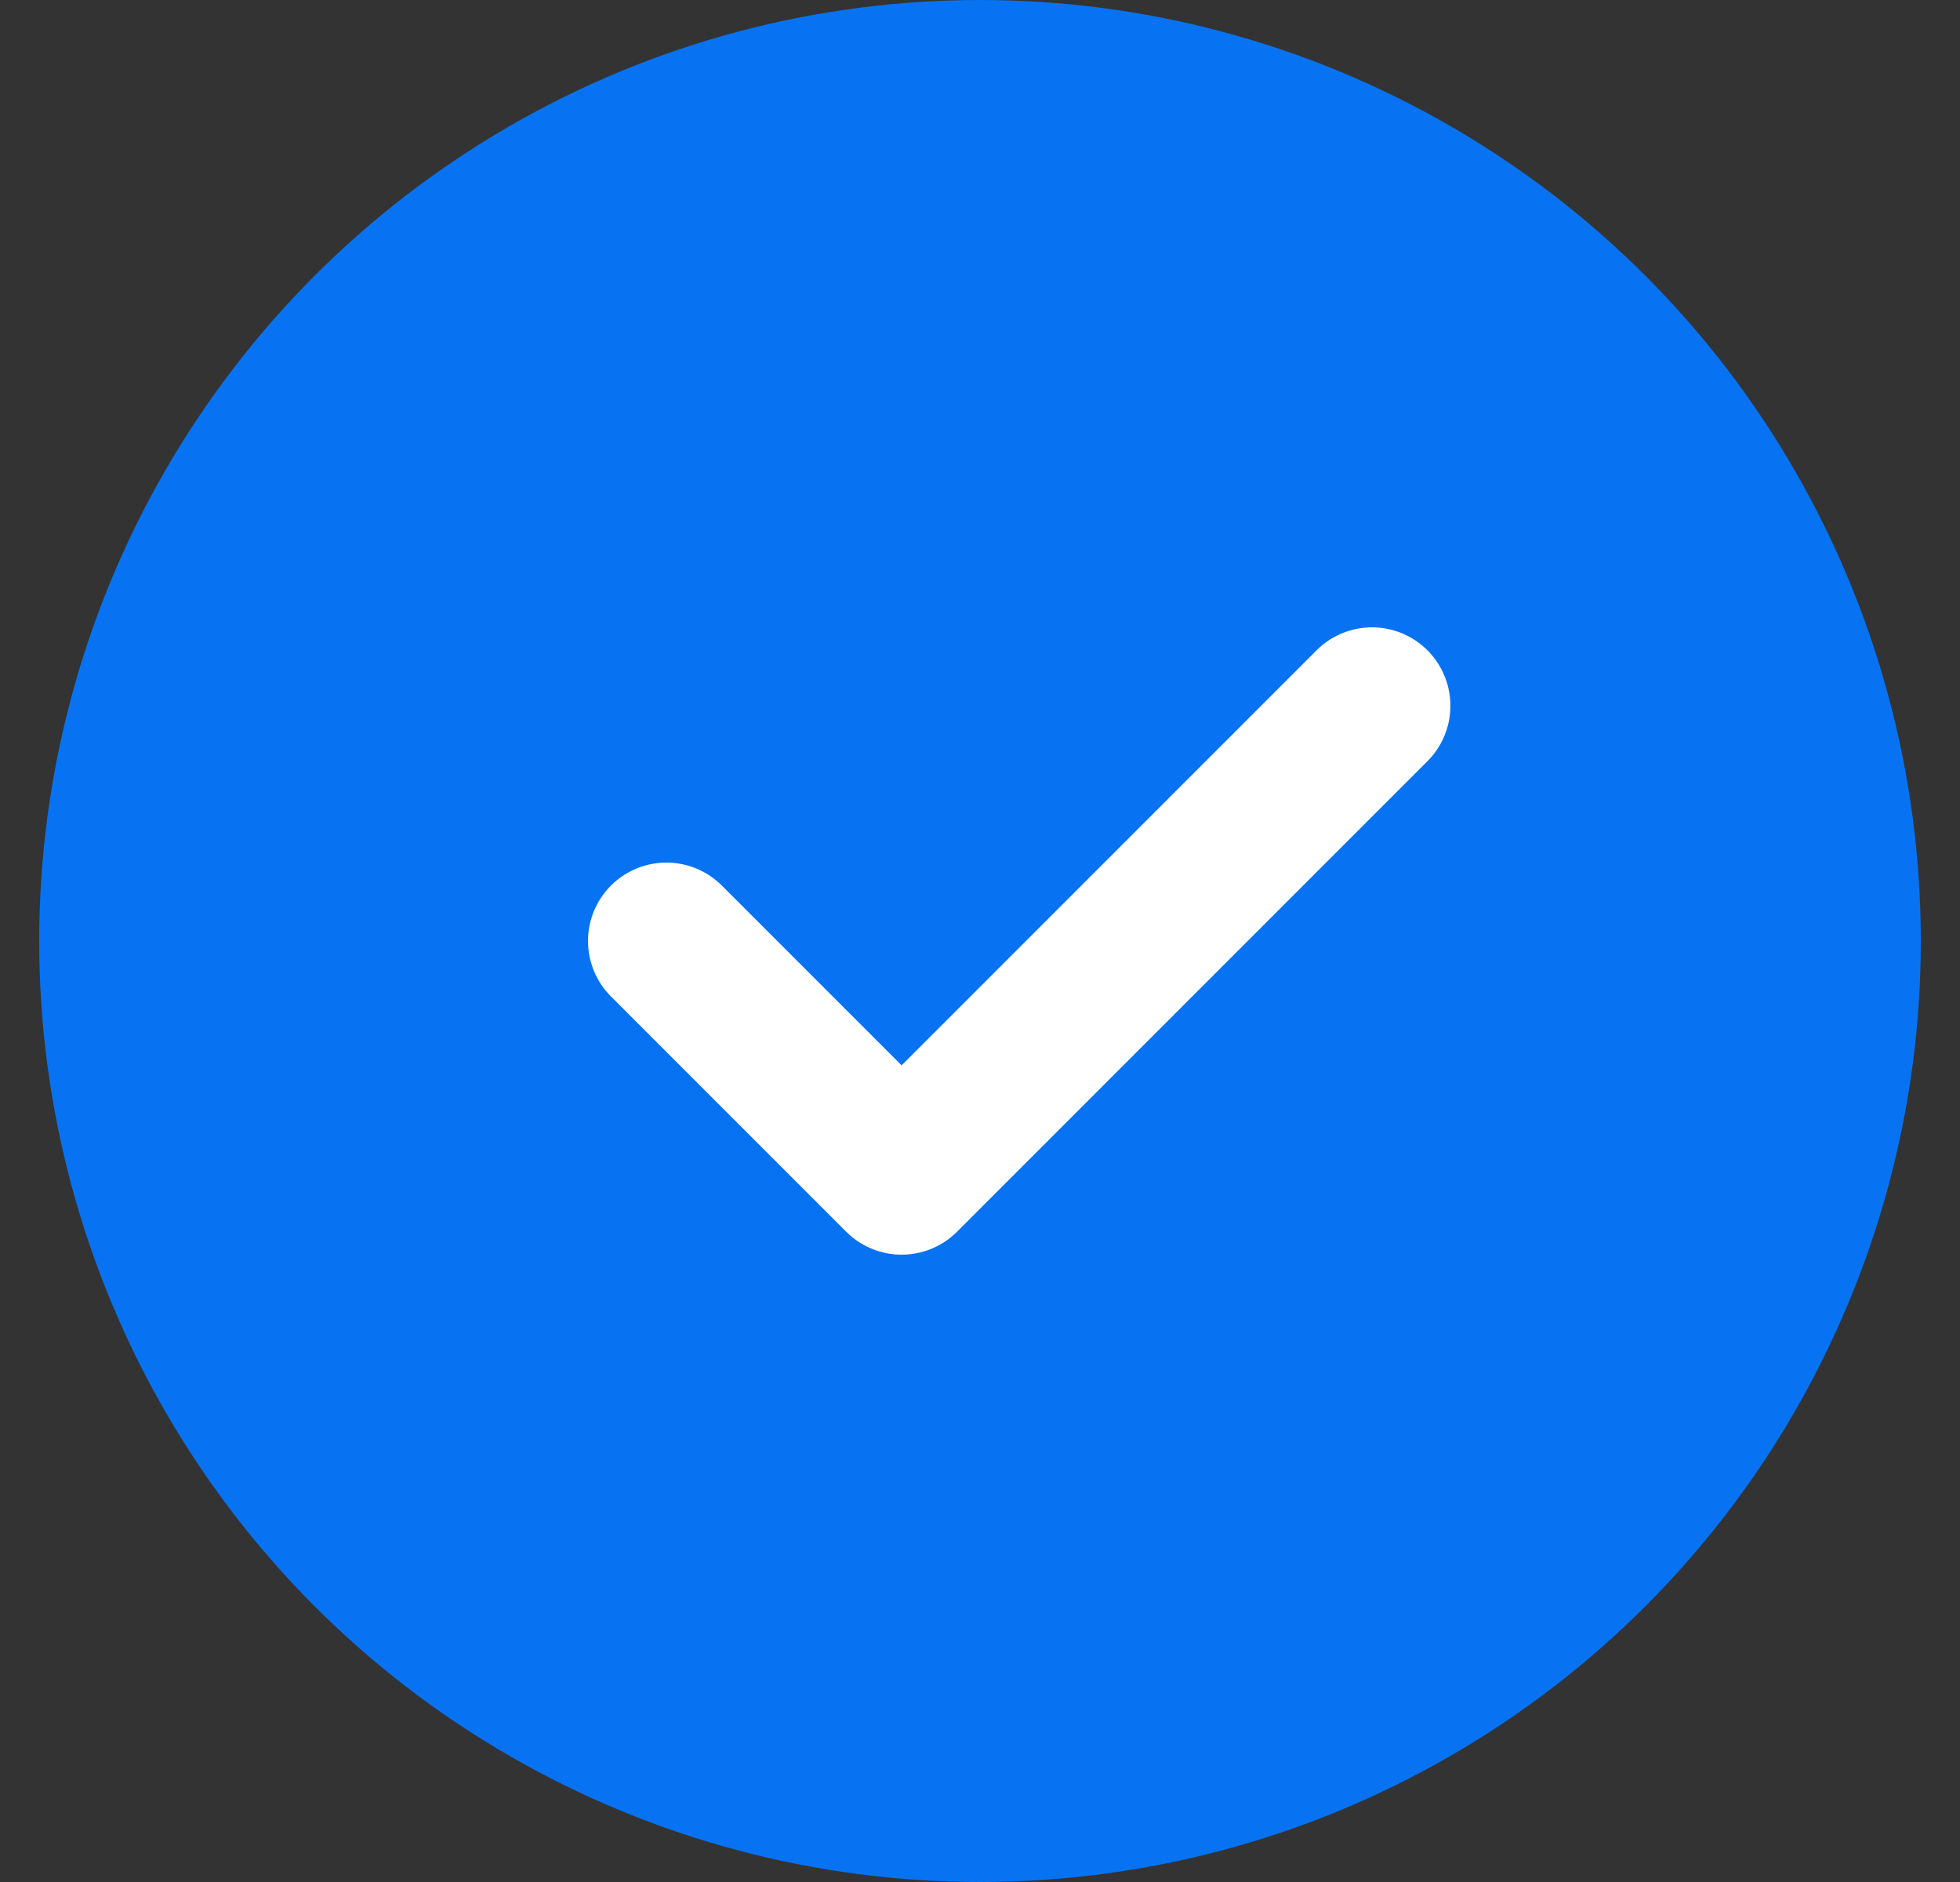 <svg width="25" height="24" viewBox="0 0 25 24" fill="none" xmlns="http://www.w3.org/2000/svg">
<rect x="0" y="0" width="25" height="24" fill="#333333" stroke="none"/>
<circle cx="12.5" cy="12" r="12" fill="#0773F2"/>
<path d="M8.5 12L11.5 15L17.5 9" stroke="white" stroke-width="2" stroke-linecap="round" stroke-linejoin="round"/>
</svg>
